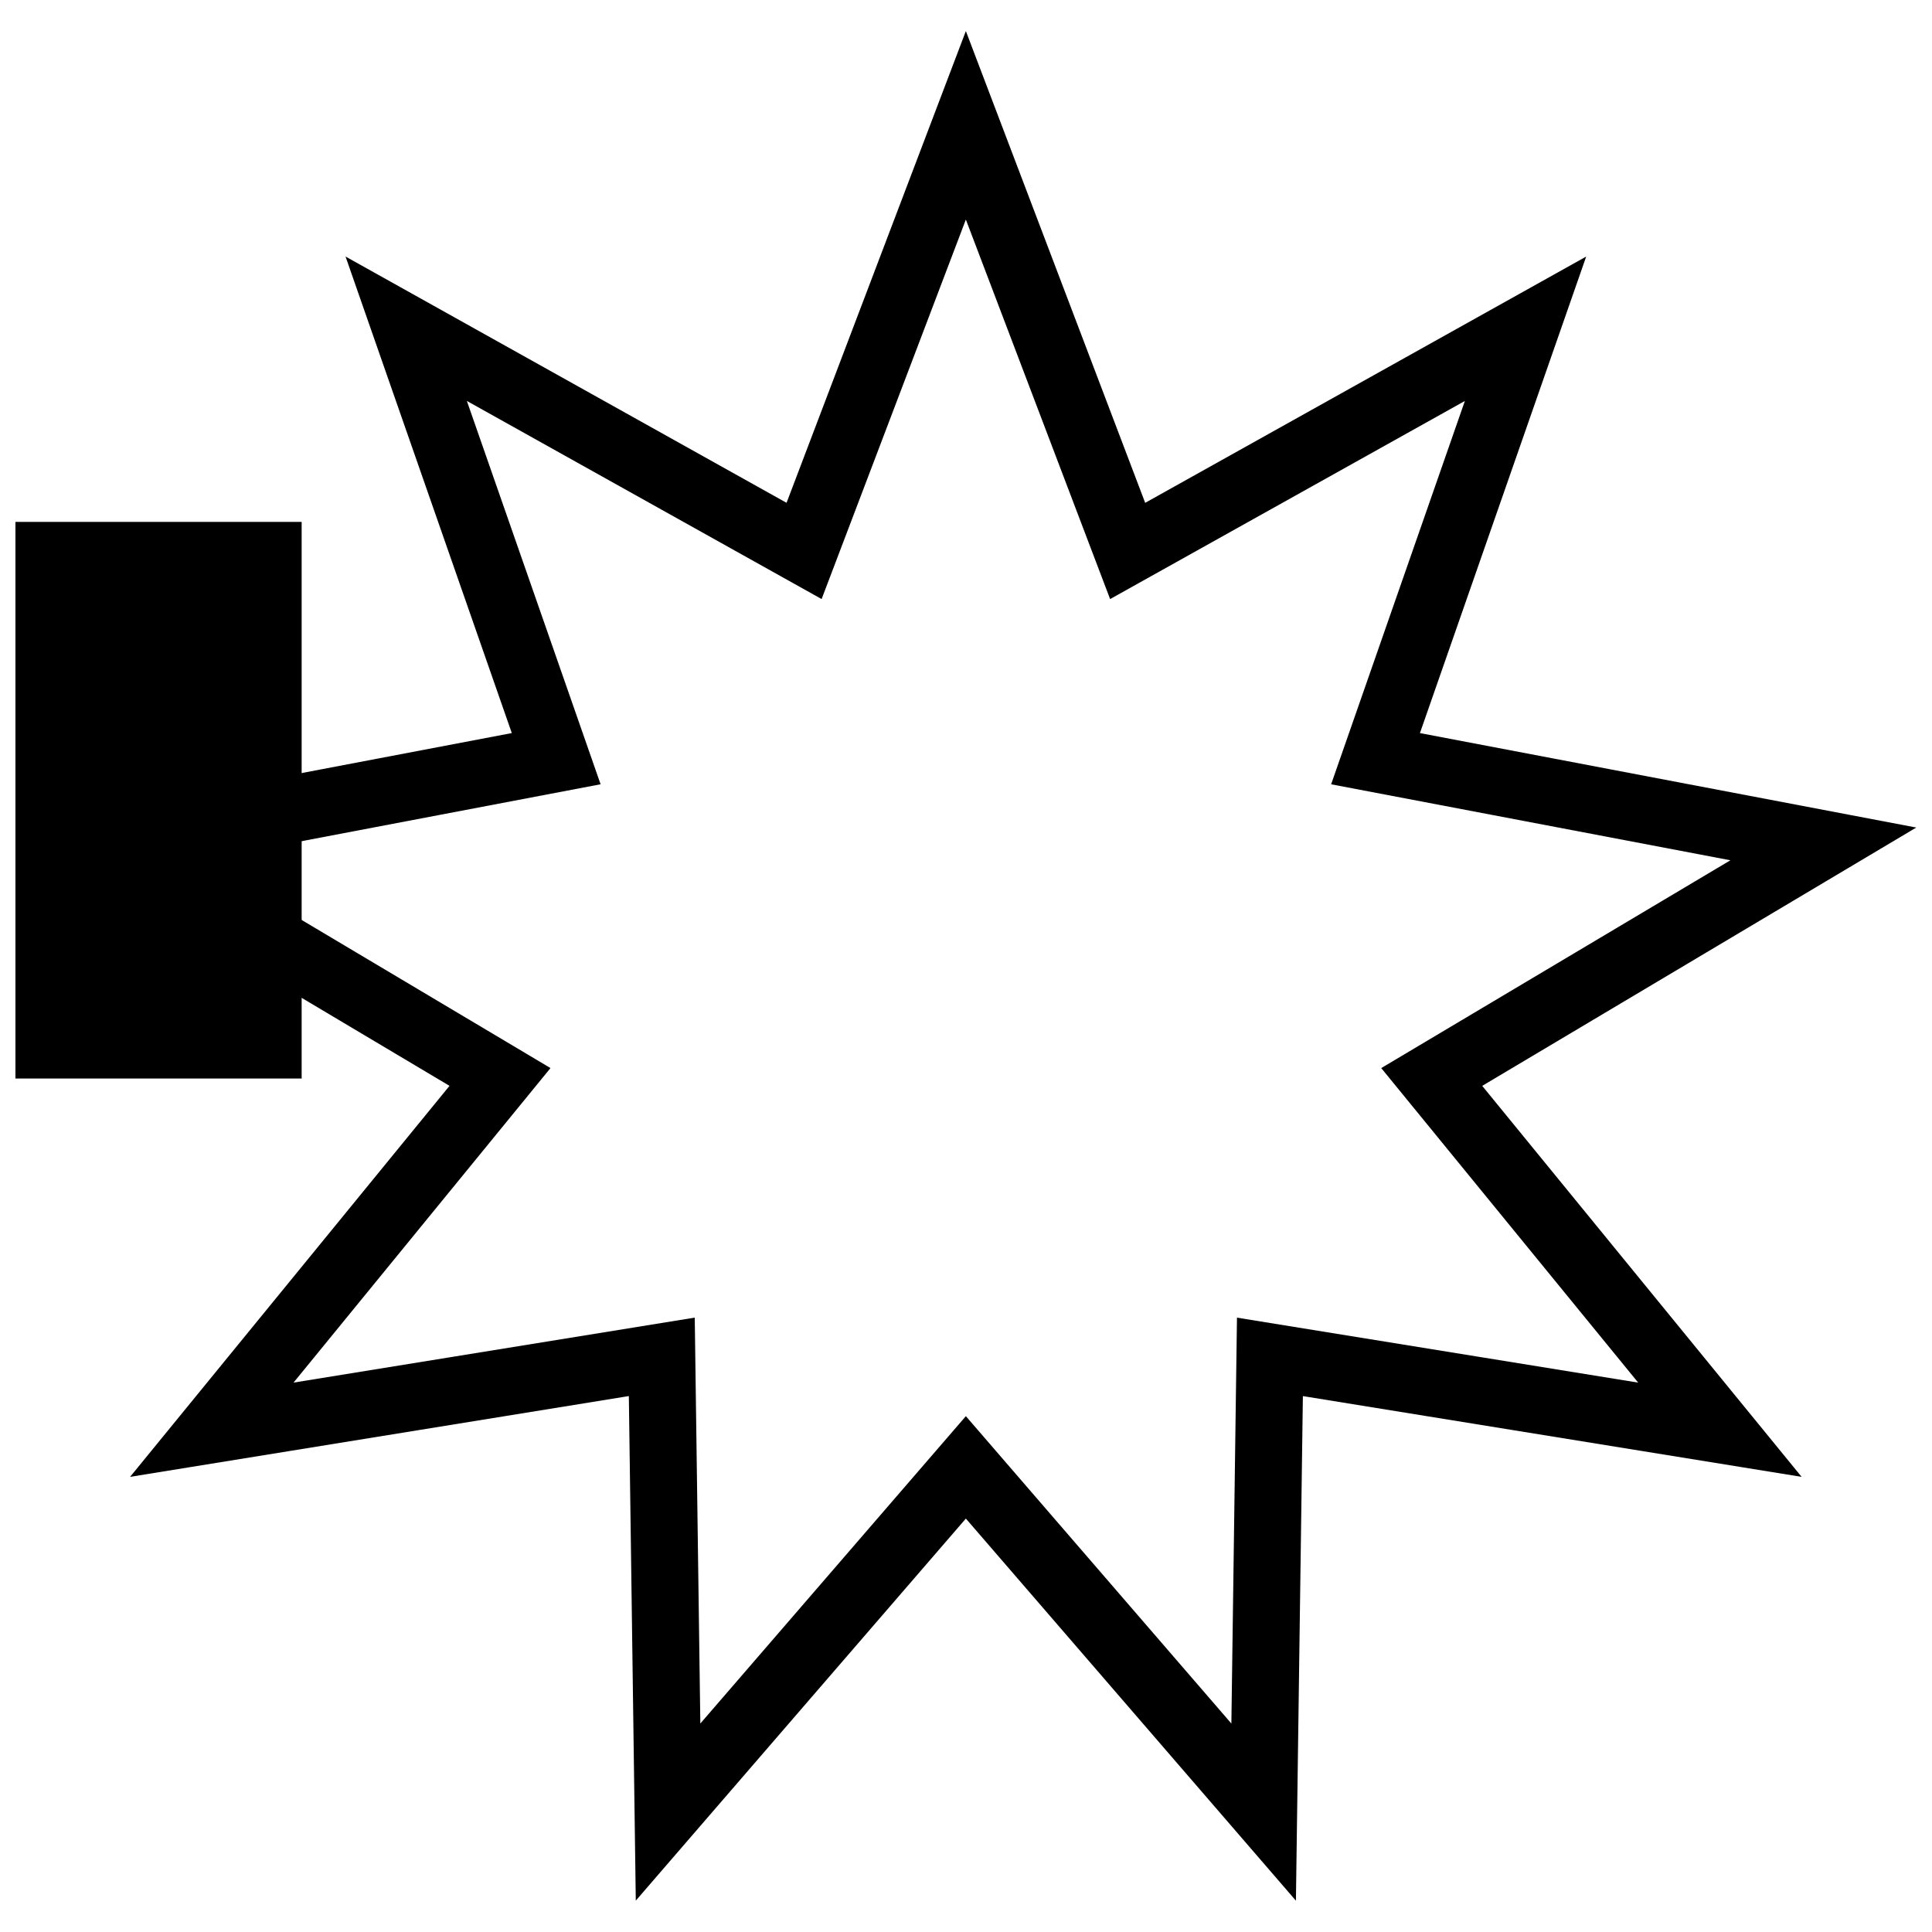 <?xml version="1.0" encoding="UTF-8"?>
<!-- The Best Svg Icon site in the world: iconSvg.co, Visit us! https://iconsvg.co -->
<svg width="800px" height="800px" version="1.1" viewBox="144 144 512 512" xmlns="http://www.w3.org/2000/svg">
 <defs>
  <clipPath id="b">
   <path d="m148.09 282h75.906v148h-75.906z"/>
  </clipPath>
  <clipPath id="a">
   <path d="m148.09 148.09h503.81v503.81h-503.81z"/>
  </clipPath>
 </defs>
 <g>
  <g clip-path="url(#b)">
   <path d="m95.91 282.31h128.03v147.51h-128.03z"/>
  </g>
  <g clip-path="url(#a)">
   <path transform="matrix(.816 0 0 .815 157.13 329.61)" d="m297.59-187 52.544 138.41 129.22-72.252-48.715 139.8 145.43 27.712-127.18 75.783 93.592 114.71-146.14-23.698-2.039 148.03-96.712-112.1-96.717 112.09-2.034-148.03-146.14 23.702 93.596-114.71-127.18-75.783 145.43-27.712-48.715-139.8 129.22 72.252z" fill="none" stroke="#000000" stroke-width="21.754"/>
  </g>
 </g>
</svg>